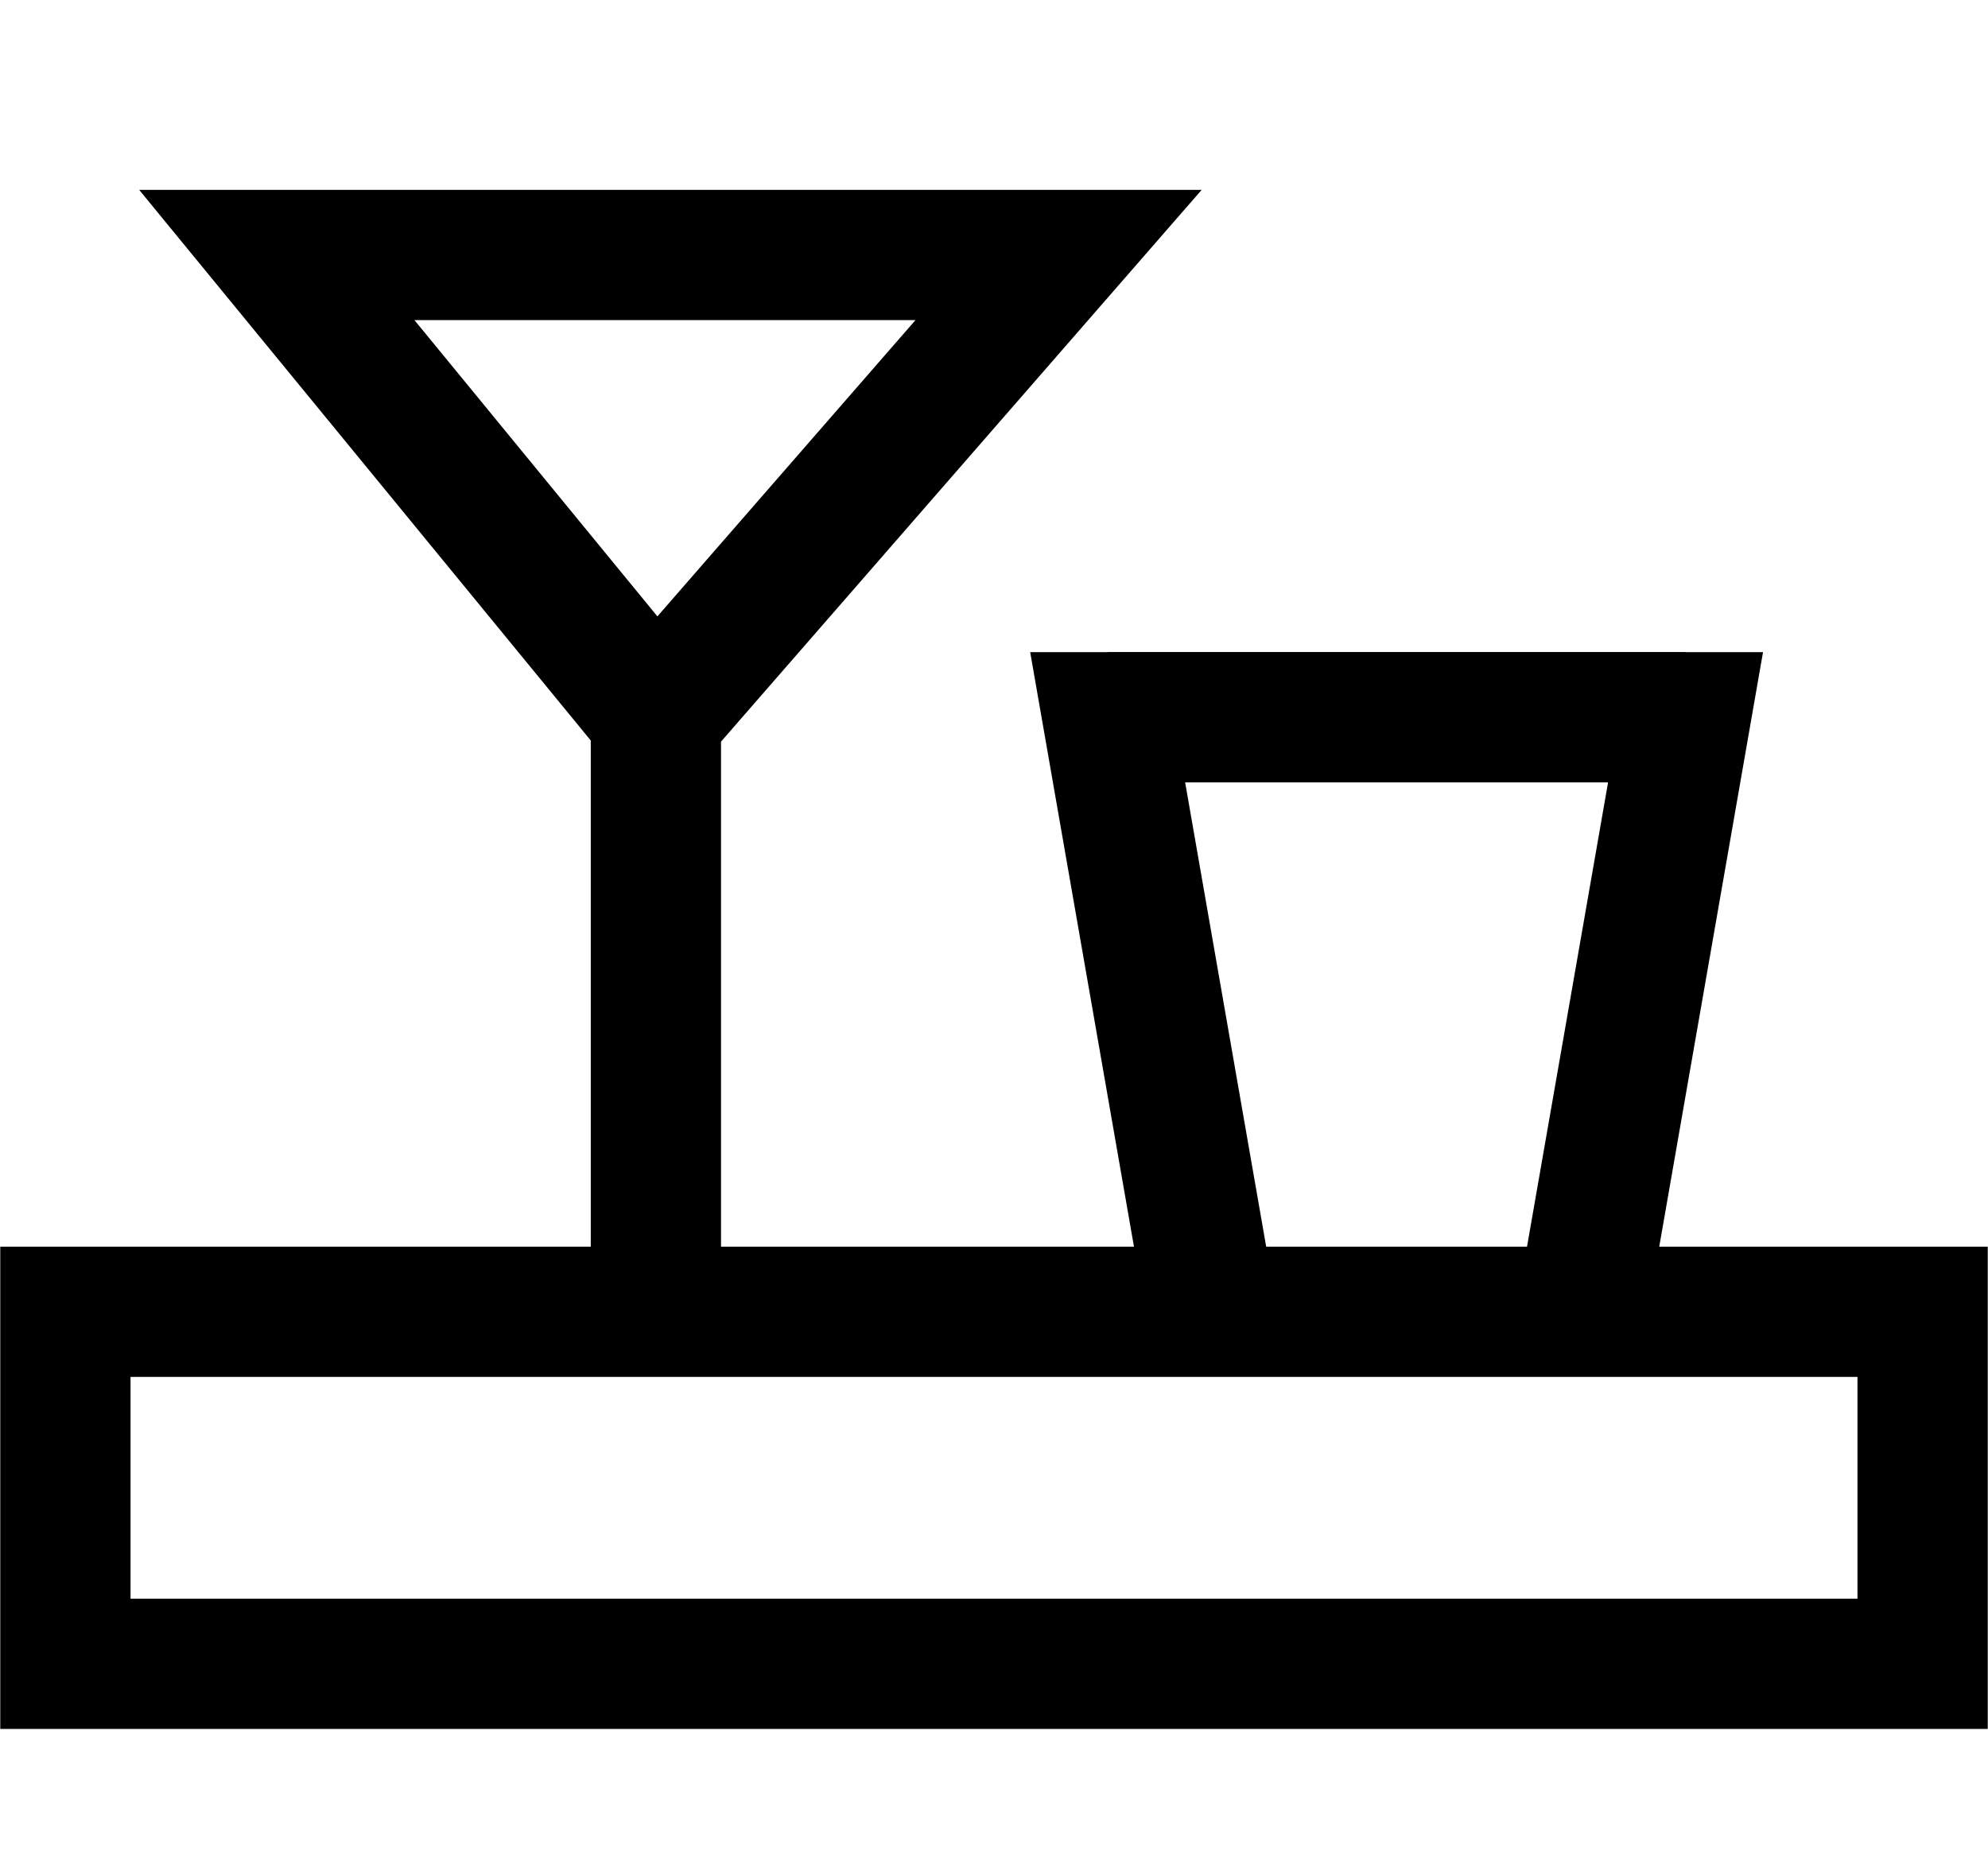 <svg viewBox="0 0 145 135" xmlns="http://www.w3.org/2000/svg" data-name="Layer 1" id="Layer_1">
  <defs>
    <style>
      .cls-1 {
        fill-rule: evenodd;
      }

      .cls-1, .cls-2 {
        fill: none;
        stroke: #000;
        stroke-miterlimit: 10;
        stroke-width: 9.5px;
      }
    </style>
  </defs>
  <rect height="25.68" width="135.46" y="95.69" x="4.77" class="cls-2"></rect>
  <polyline points="47.84 52.32 20.19 18.6 77.21 18.6 47.84 52.32 47.84 95.69" class="cls-1"></polyline>
  <polyline points="122.94 52.32 80.79 52.32 88.36 95.69" class="cls-1"></polyline>
  <polyline points="80.79 52.32 122.94 52.32 115.37 95.69" class="cls-1"></polyline>
</svg>